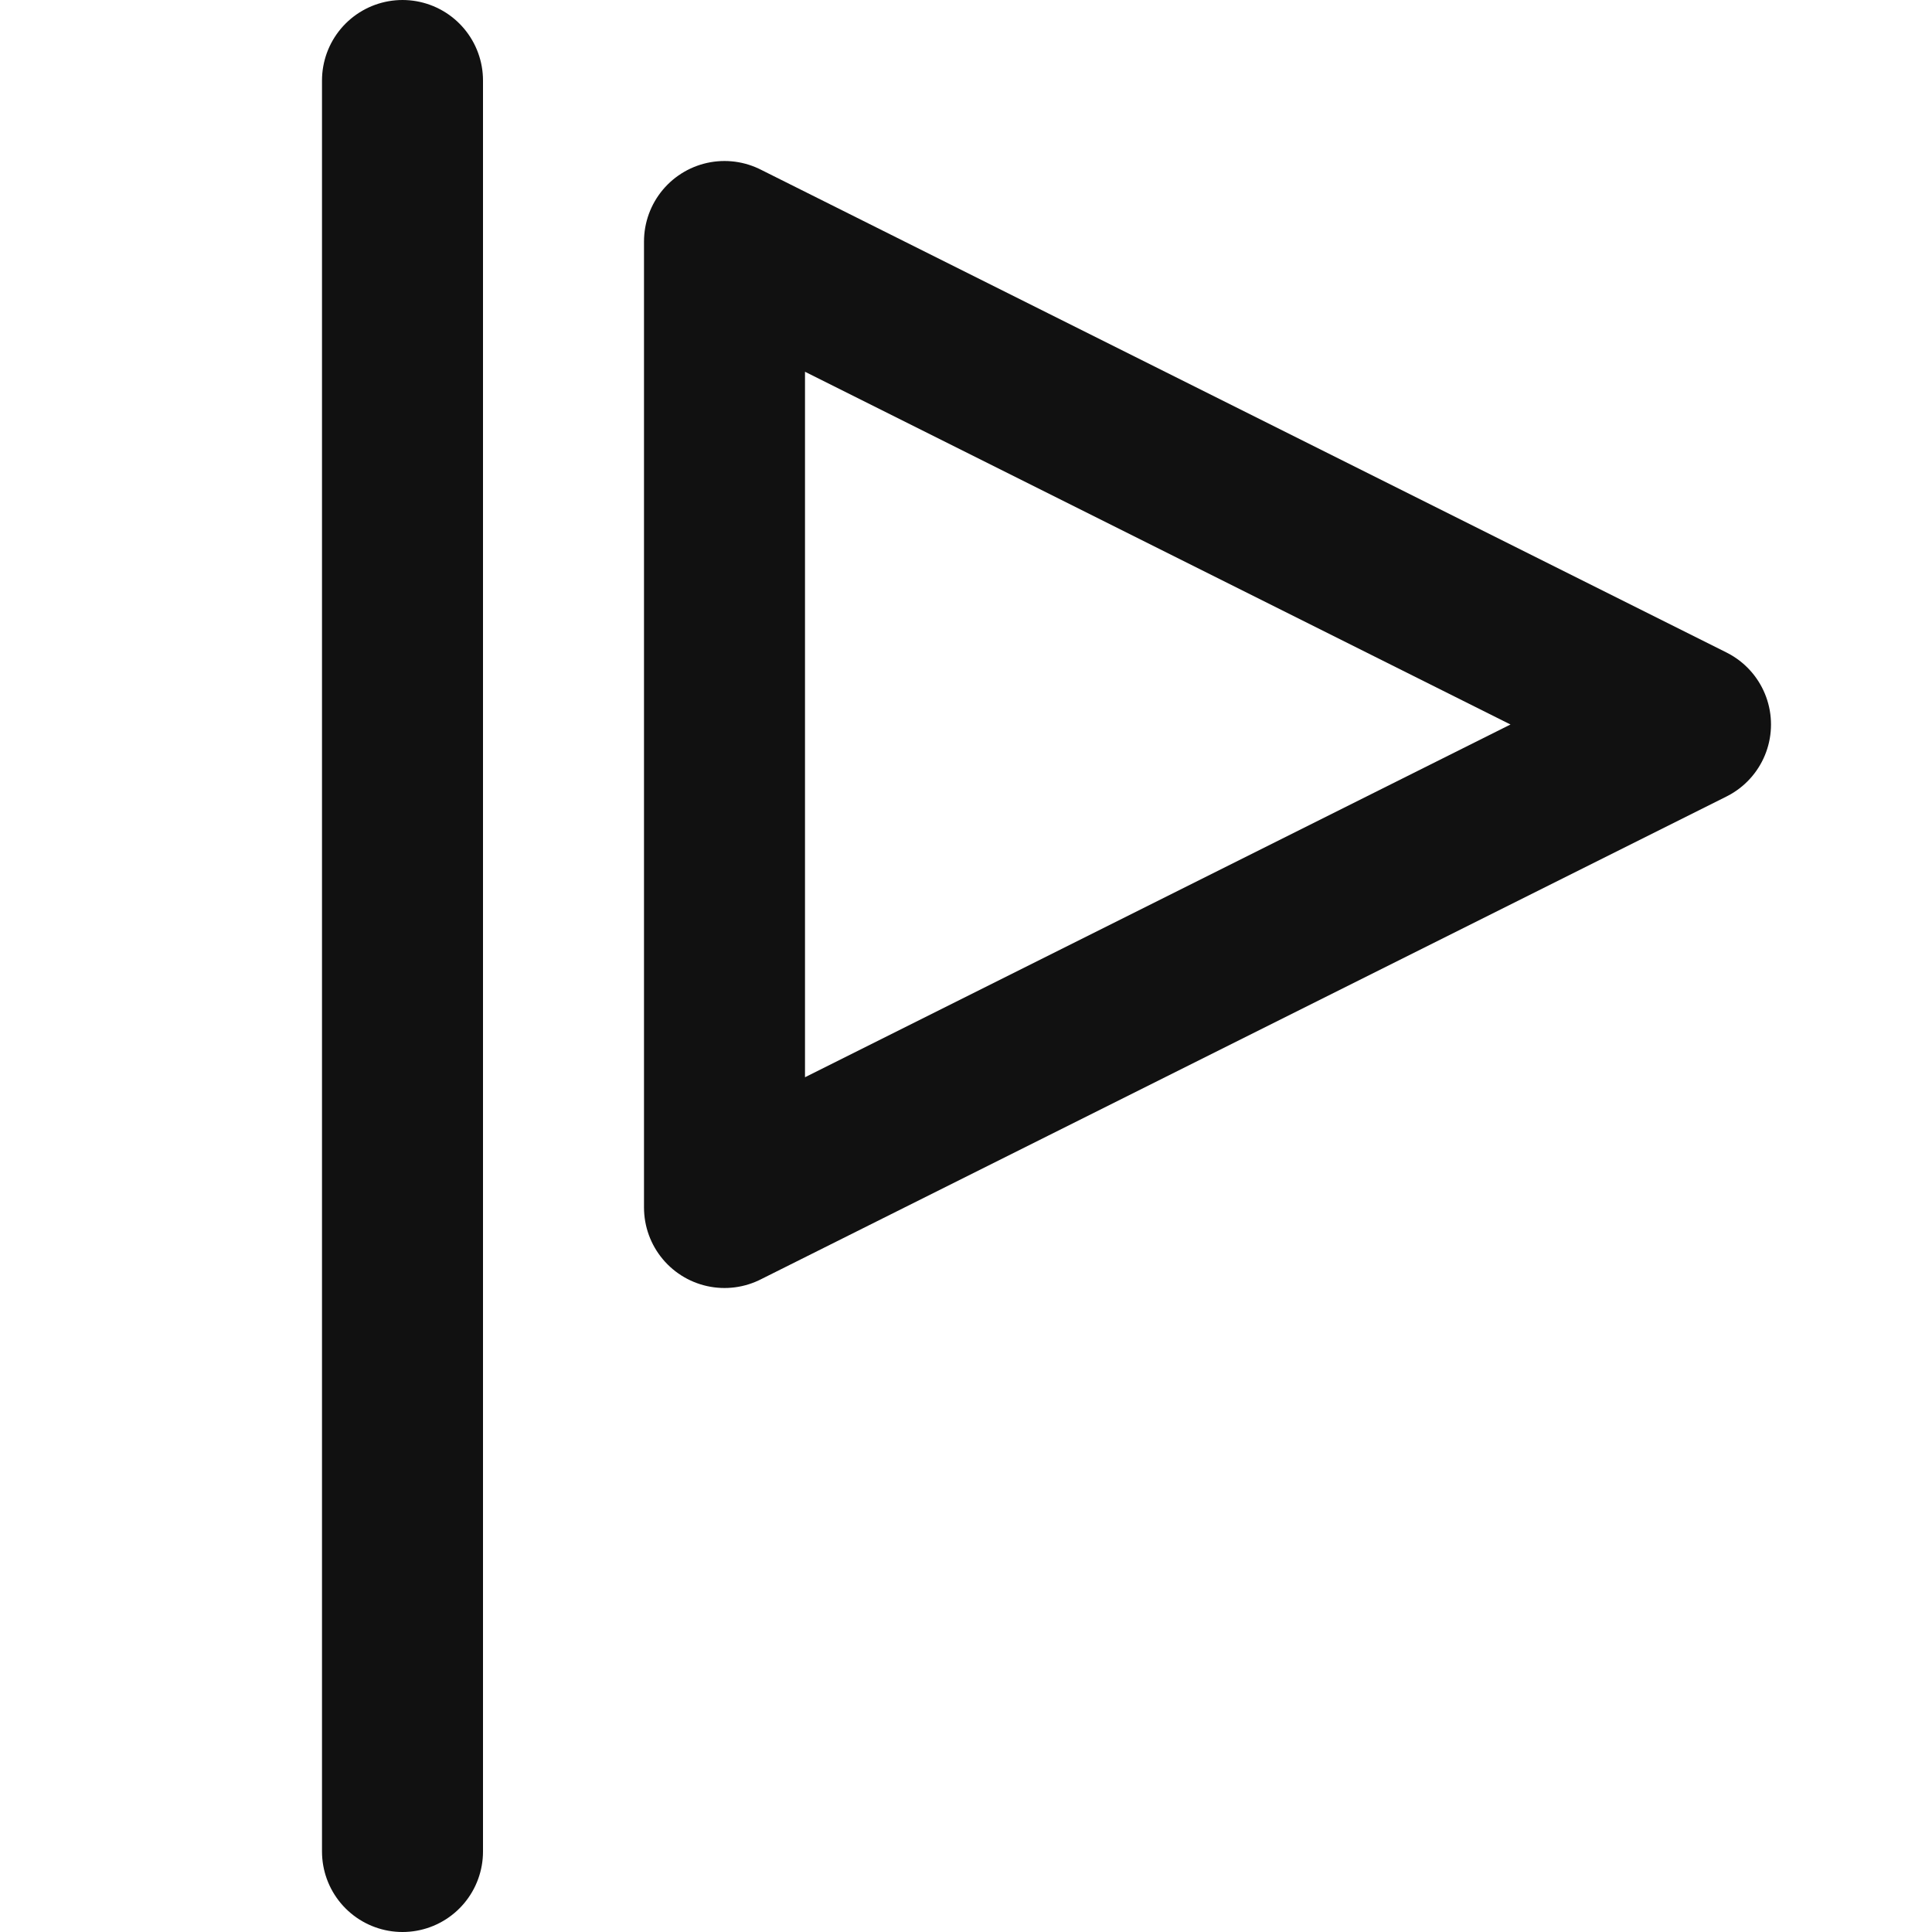 <svg xmlns="http://www.w3.org/2000/svg" width="12" height="12" viewBox="0 0 12 12"><g class="nc-icon-wrapper" stroke-width="1" fill="none" stroke="#111111" stroke-linecap="round" stroke-linejoin="round"><line x1="2.5" y1="0.5" x2="2.5" y2="11.5"></line> <polygon points="4.5 7.5 4.5 1.5 10.5 4.5 4.5 7.5" stroke="#111111"></polygon></g></svg>